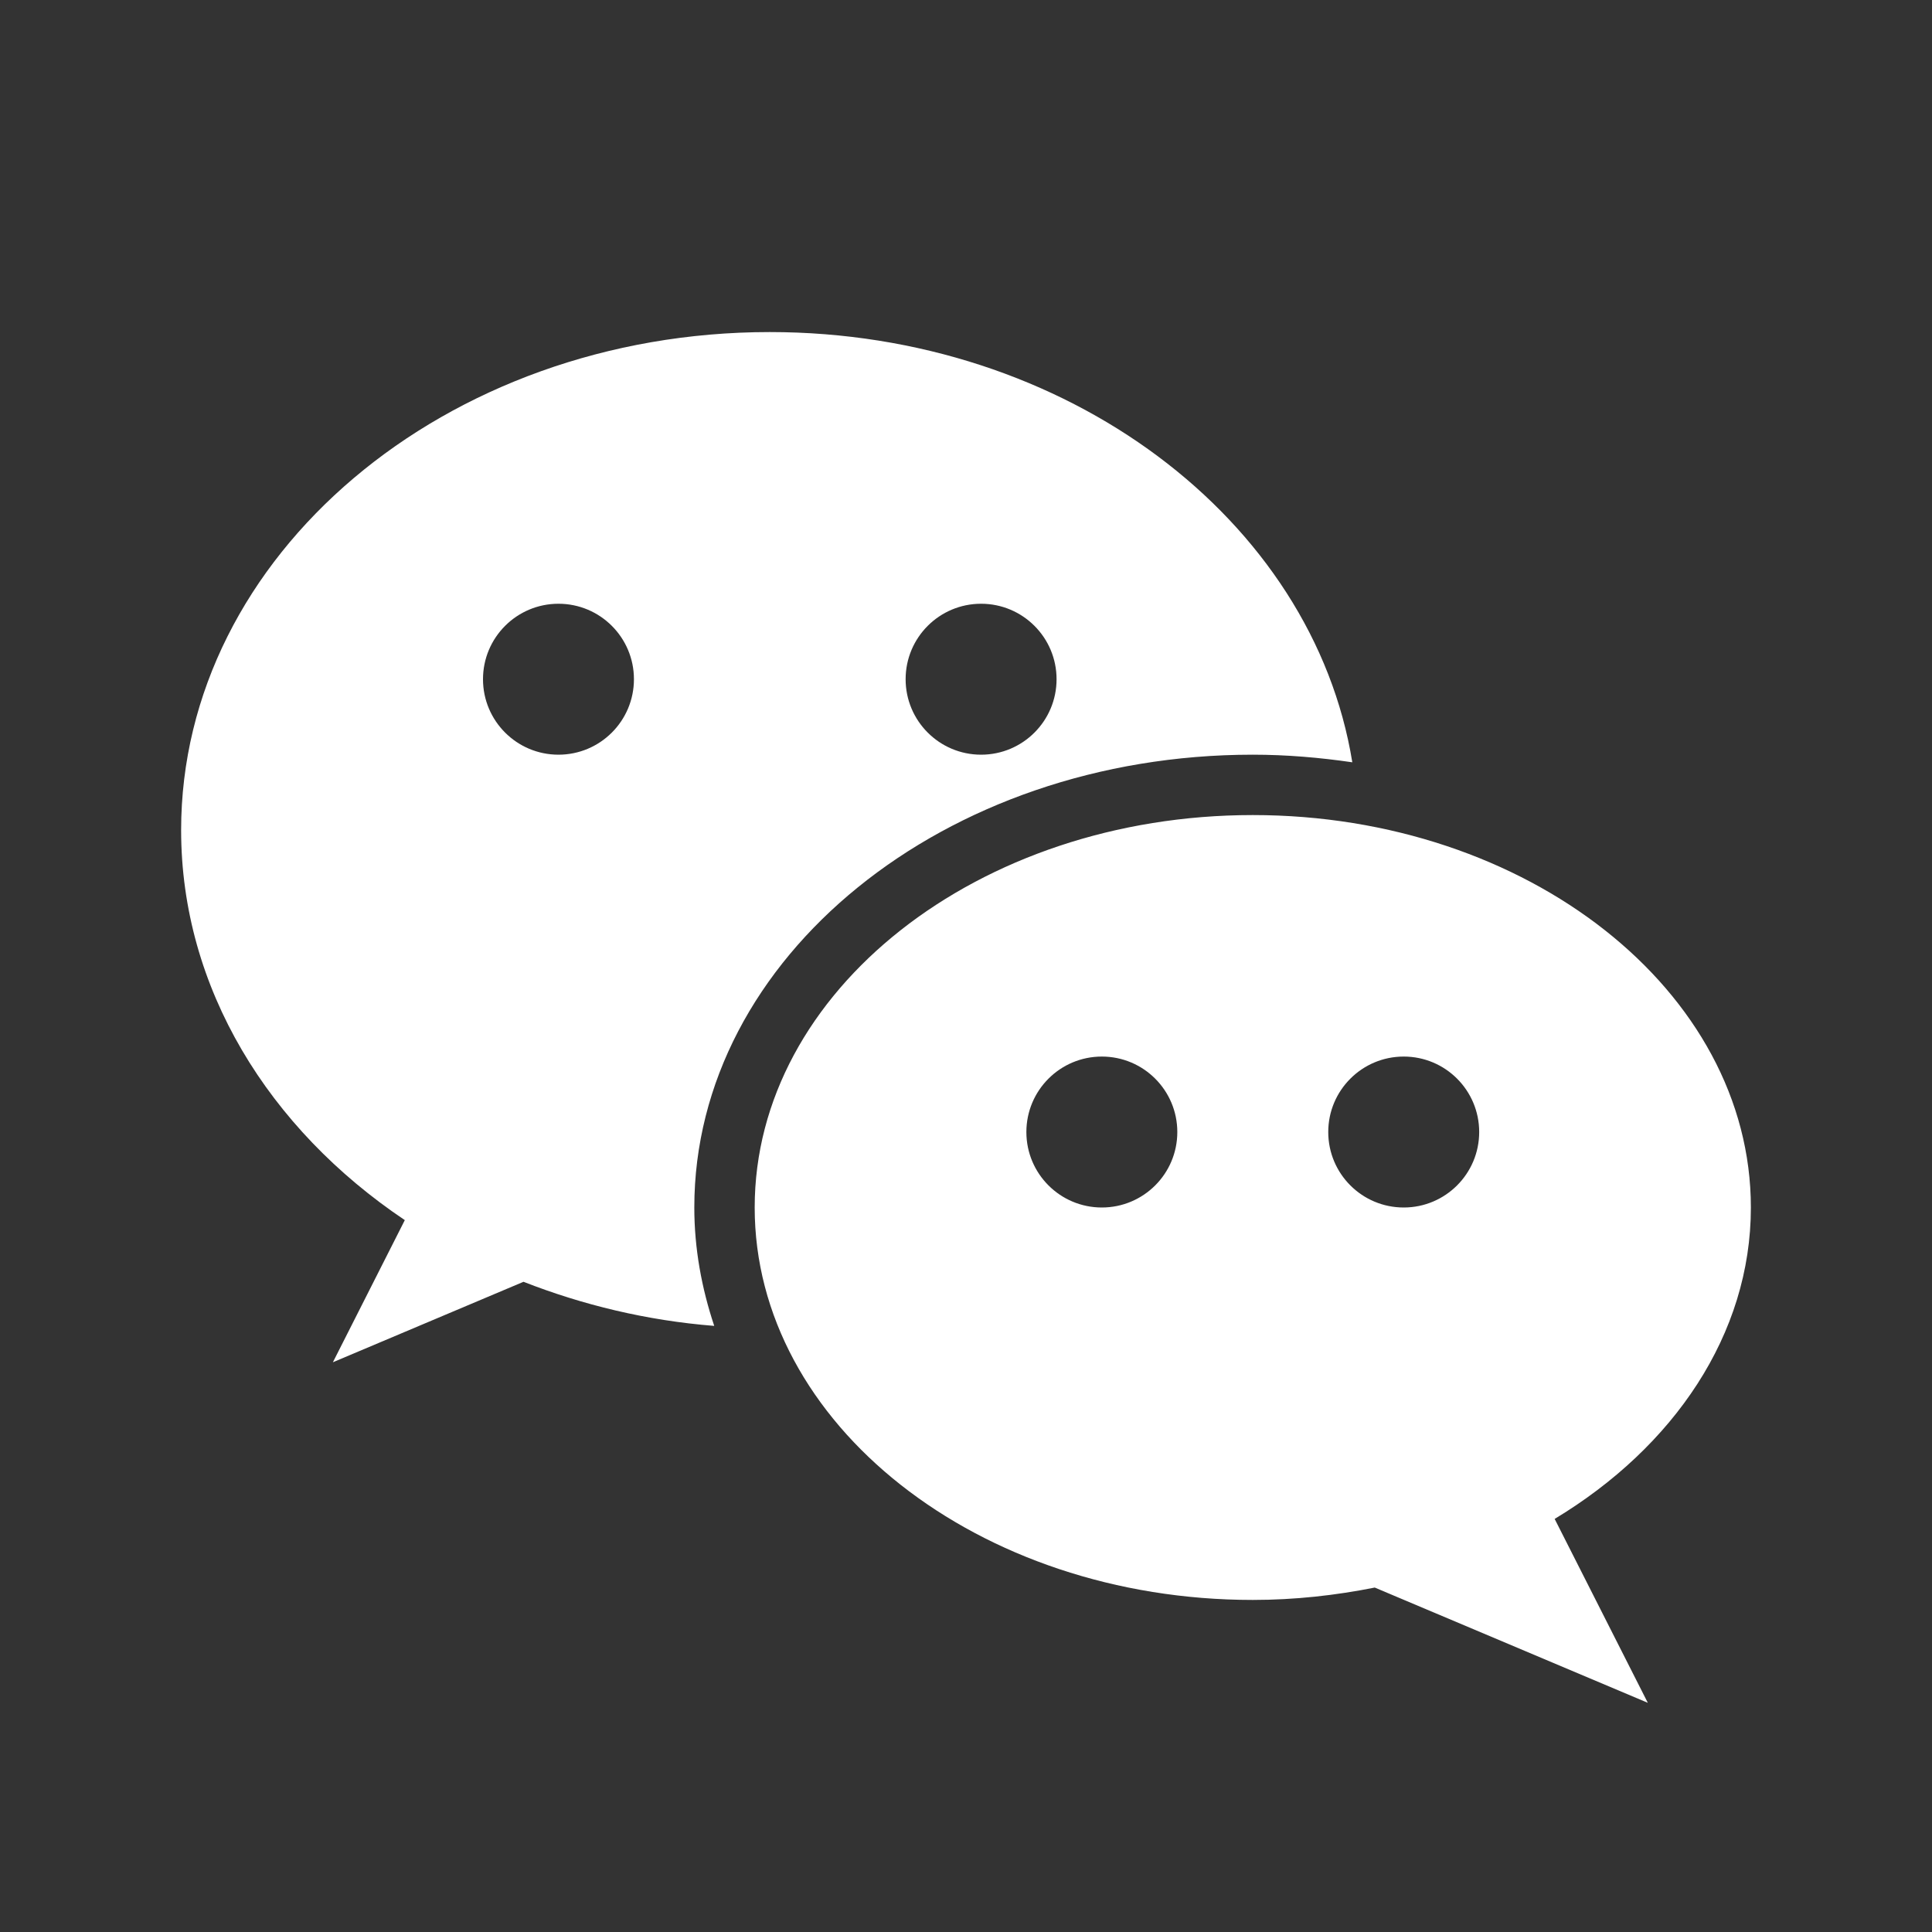 <?xml version="1.0" encoding="UTF-8"?> <svg xmlns="http://www.w3.org/2000/svg" fill="#FFFFFF" viewBox="0 0 64 64" width="48px" height="48px"><rect x="0" y="0" width="64" height="64" fill="#333333" stroke="none"/><path d="M 25.5 11 C 14.748 11 6 18.402 6 27.5 C 6 32.733 8.904 37.395 13.41 40.418 L 11.027 45.127 L 17.342 42.461 C 19.299 43.227 21.42 43.744 23.66 43.922 C 23.242 42.67 23 41.359 23 40 C 23 31.716 31.283 25 41.5 25 C 42.627 25 43.726 25.096 44.797 25.252 C 43.494 17.217 35.348 11 25.5 11 z M 18.5 20 C 19.881 20 21 21.119 21 22.5 C 21 23.881 19.881 25 18.5 25 C 17.119 25 16 23.881 16 22.5 C 16 21.119 17.119 20 18.5 20 z M 32.5 20 C 33.881 20 35 21.119 35 22.5 C 35 23.881 33.881 25 32.5 25 C 31.119 25 30 23.881 30 22.5 C 30 21.119 31.119 20 32.5 20 z M 41.5 27 C 32.402 27 25 32.832 25 40 C 25 47.168 32.402 53 41.5 53 C 42.897 53 44.245 52.848 45.541 52.59 L 54.586 56.408 L 51.5 50.316 C 55.442 47.939 58 44.205 58 40 C 58 32.832 50.598 27 41.5 27 z M 36.5 35 C 37.881 35 39 36.119 39 37.5 C 39 38.881 37.881 40 36.5 40 C 35.119 40 34 38.881 34 37.5 C 34 36.119 35.119 35 36.5 35 z M 46.5 35 C 47.881 35 49 36.119 49 37.5 C 49 38.881 47.881 40 46.5 40 C 45.119 40 44 38.881 44 37.5 C 44 36.119 45.119 35 46.5 35 z"></path></svg> 